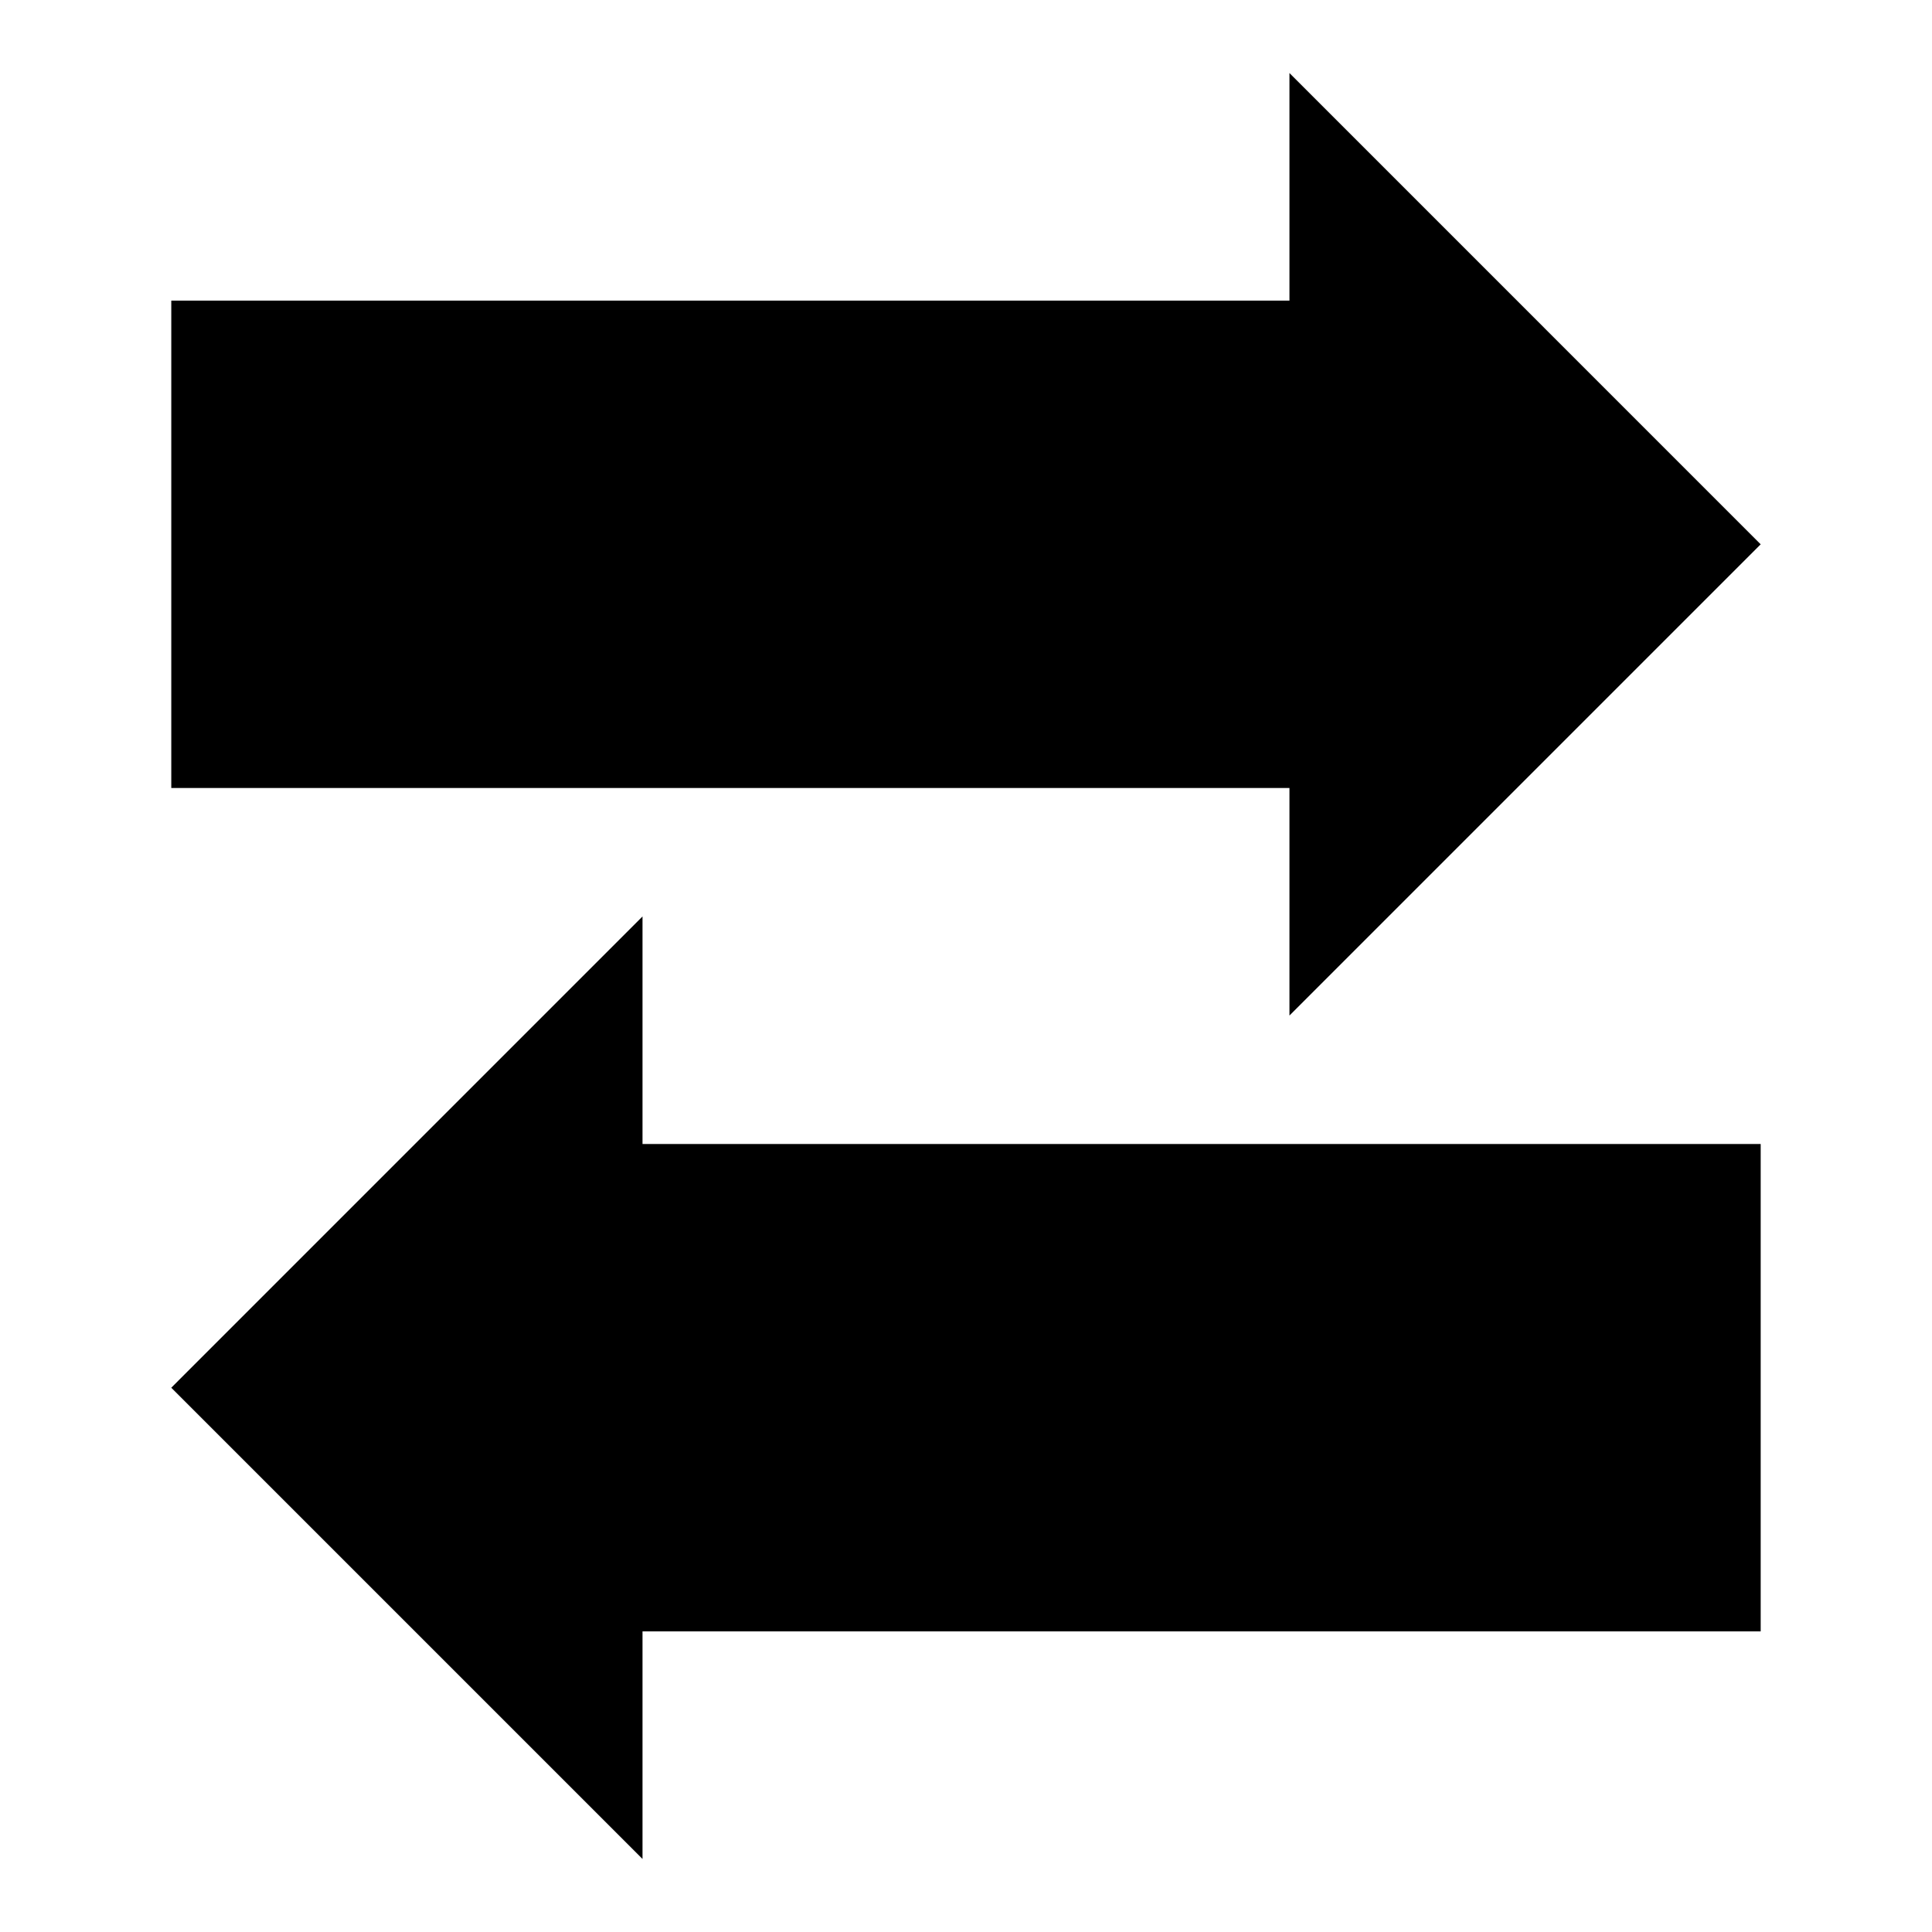 <?xml version="1.0" encoding="UTF-8"?>
<!-- Uploaded to: SVG Repo, www.svgrepo.com, Generator: SVG Repo Mixer Tools -->
<svg fill="#000000" width="800px" height="800px" version="1.1" viewBox="144 144 512 512" xmlns="http://www.w3.org/2000/svg">
 <g>
  <path d="m485.72 413.13 124.88-124.88-124.88-124.89v60.305h-296.33v129.16h296.33z"/>
  <path d="m314.27 386.87-124.88 124.89 124.88 124.88v-60.305h296.33v-129.16h-296.33z"/>
 </g>
</svg>